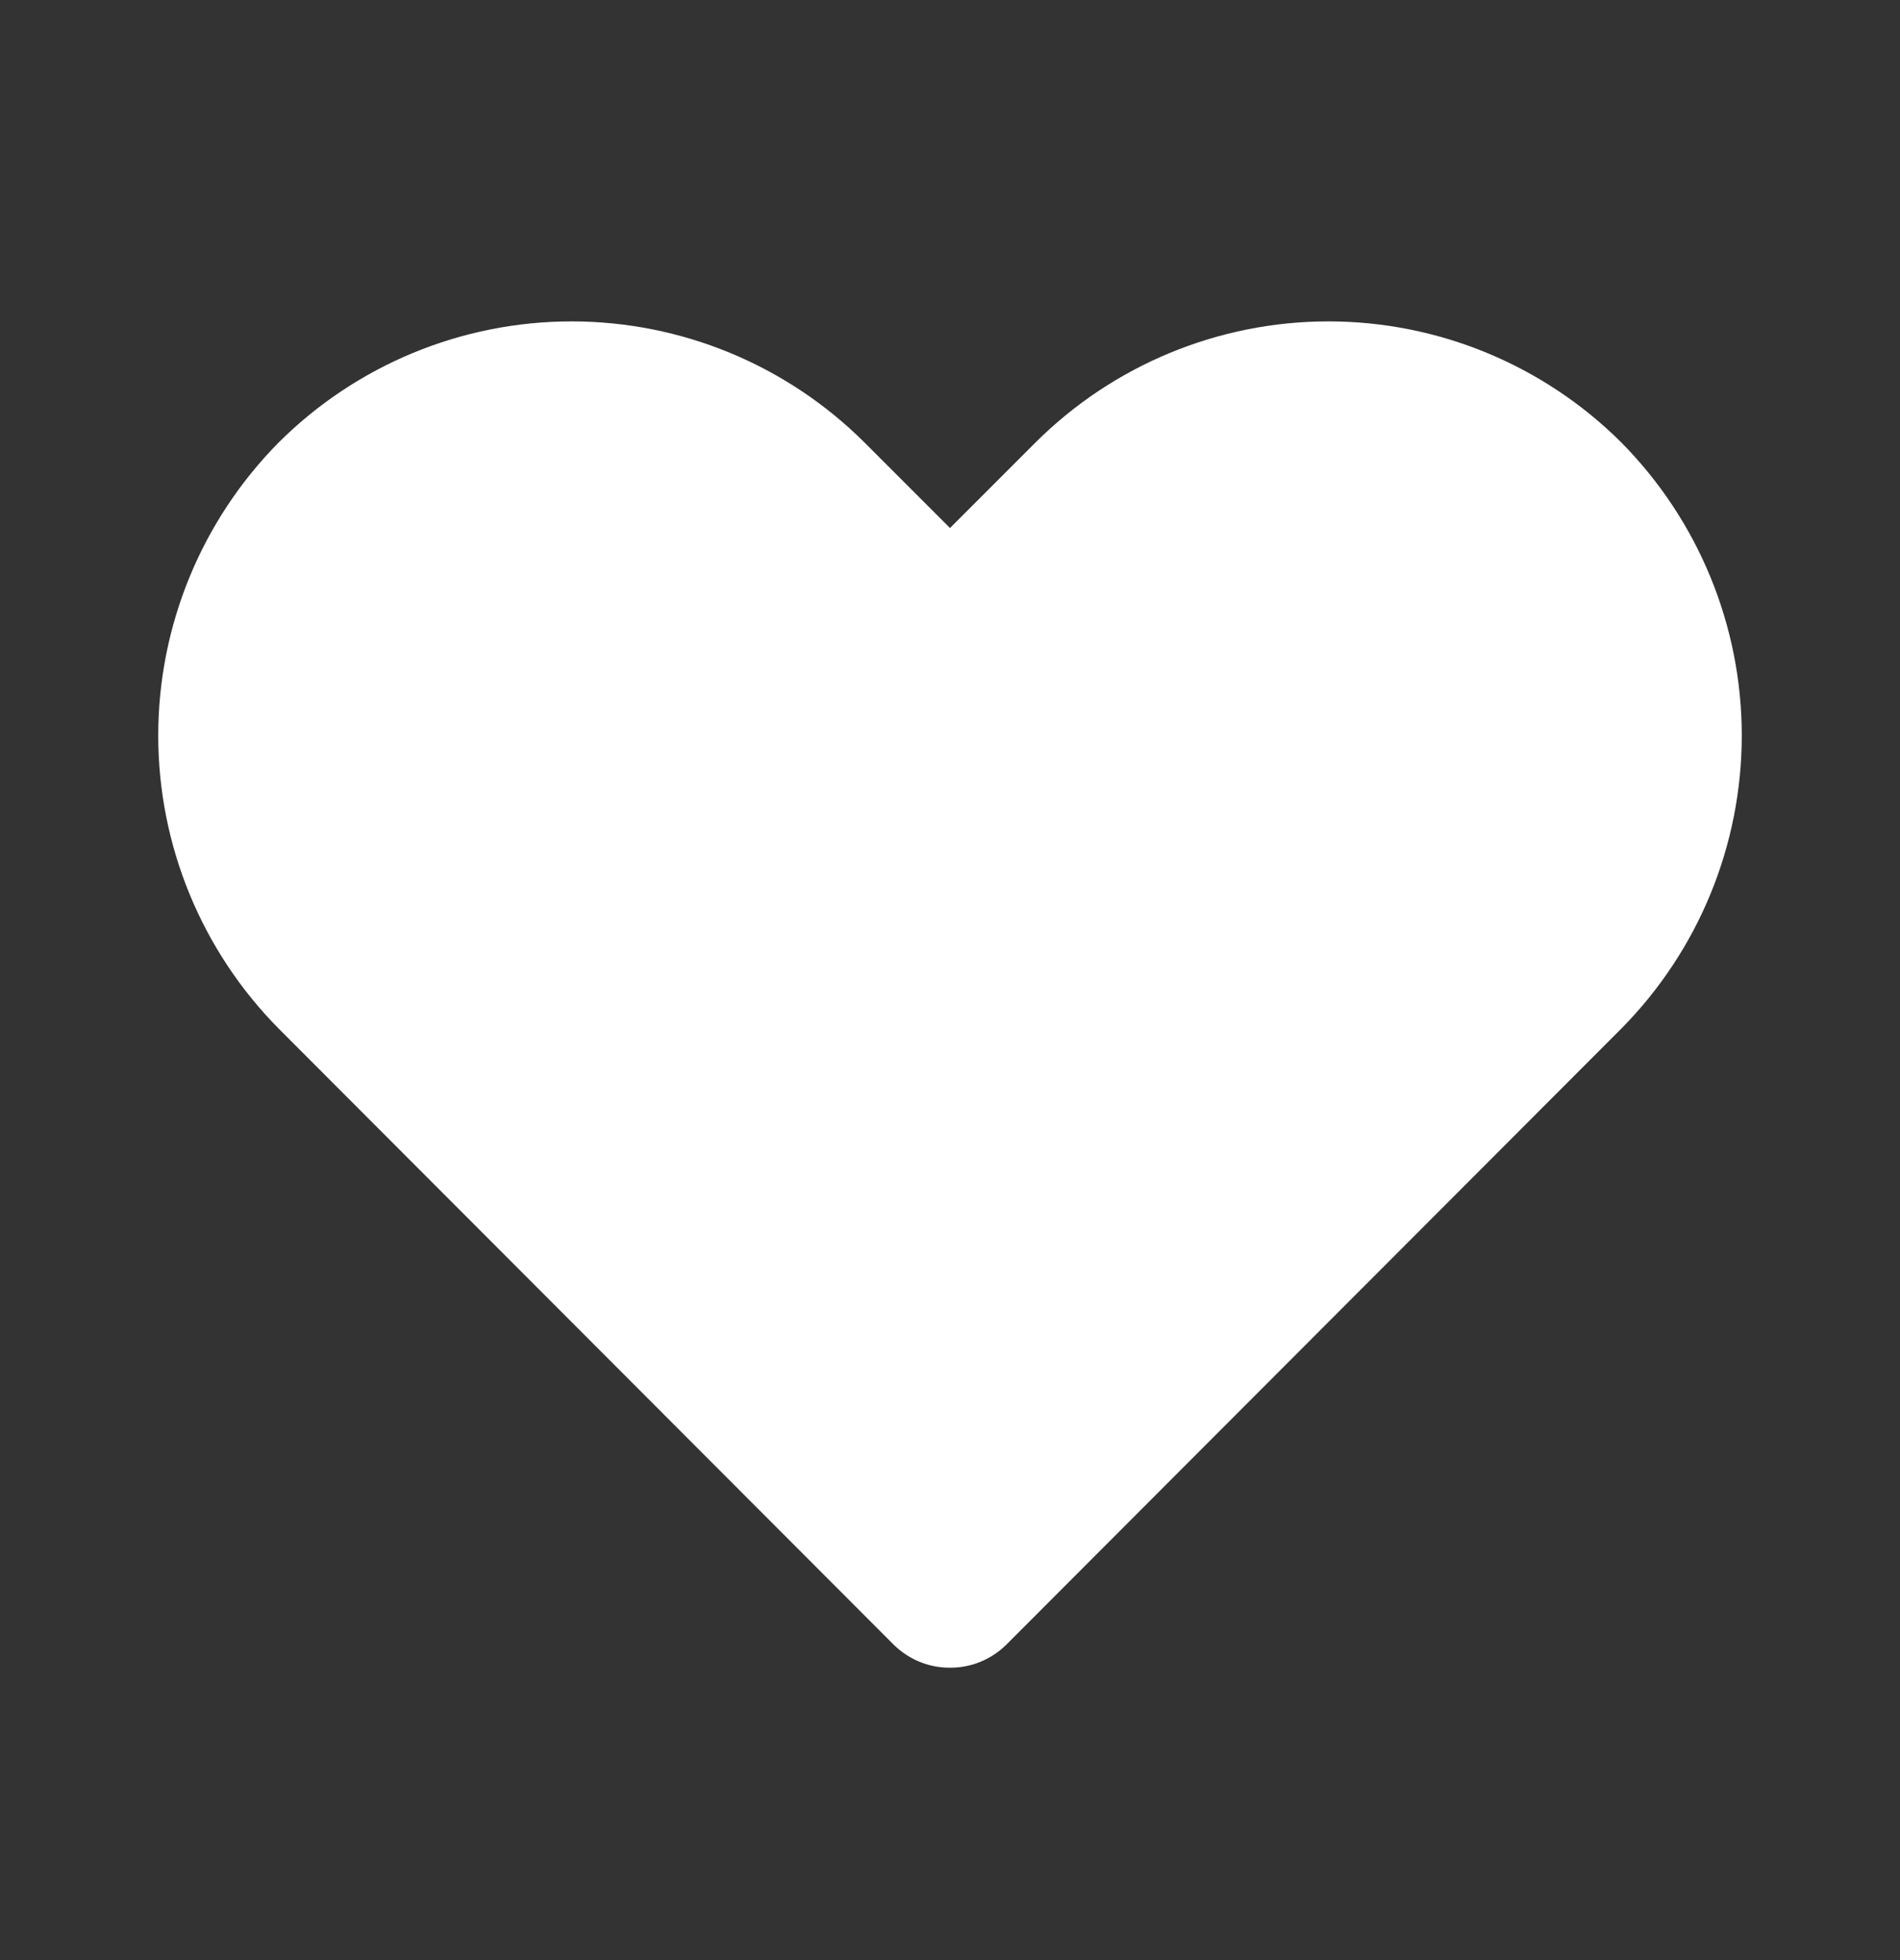 <?xml version="1.0" encoding="UTF-8"?> <svg xmlns="http://www.w3.org/2000/svg" width="32" height="33" viewBox="0 0 32 33" fill="none"><rect x="0" y="0" width="32" height="33" fill="#333333" stroke="none"/> <g clip-path="url(#clip0_1_123)"> <path d="M16 28.077C15.825 28.078 15.65 28.045 15.488 27.978C15.326 27.912 15.178 27.814 15.053 27.691L4.693 17.317C3.394 16.004 2.665 14.231 2.665 12.384C2.665 10.536 3.394 8.764 4.693 7.45C6.003 6.145 7.777 5.411 9.627 5.411C11.476 5.411 13.25 6.145 14.56 7.45L16 8.89L17.44 7.45C18.75 6.145 20.524 5.411 22.373 5.411C24.223 5.411 25.997 6.145 27.307 7.45C28.606 8.764 29.335 10.536 29.335 12.384C29.335 14.231 28.606 16.004 27.307 17.317L16.947 27.691C16.822 27.814 16.674 27.912 16.512 27.978C16.349 28.045 16.175 28.078 16 28.077Z" fill="white"></path> </g> <defs> <clipPath id="clip0_1_123"> <rect width="32" height="32" fill="white" transform="translate(0 0.077)"></rect> </clipPath> </defs> </svg> 